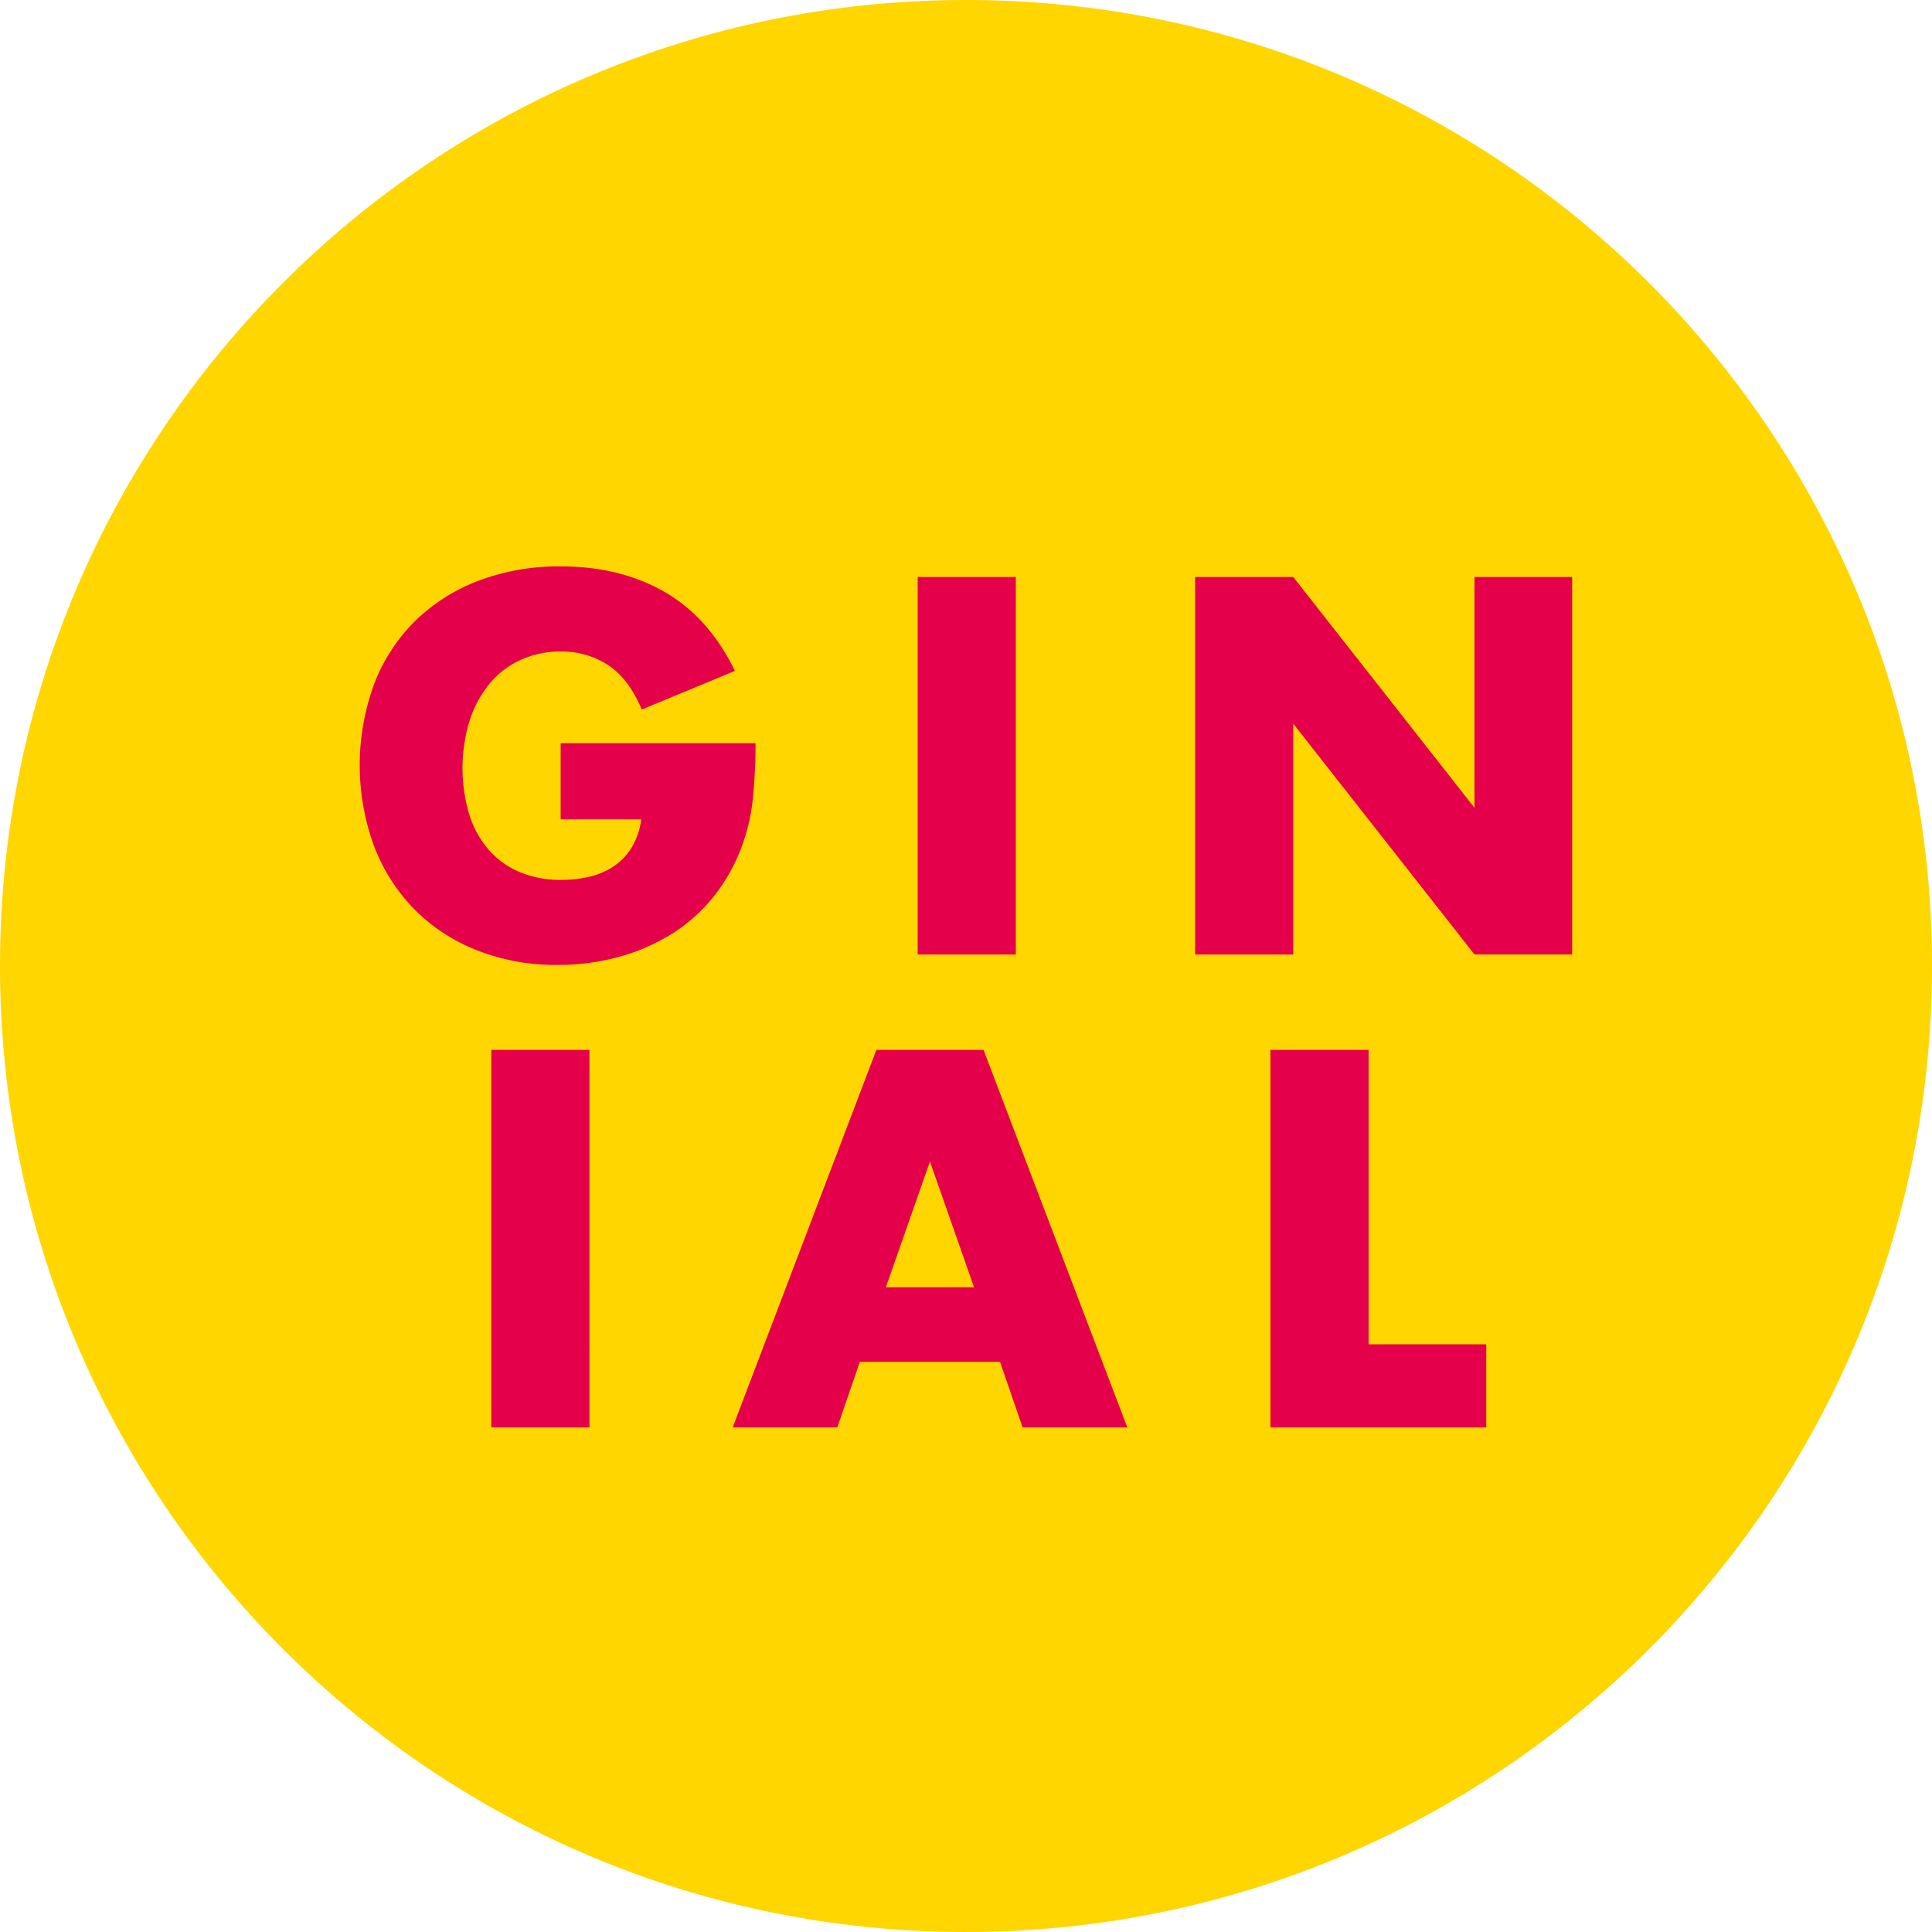 <svg xmlns="http://www.w3.org/2000/svg" id="Layer_4" data-name="Layer 4" viewBox="0 0 749.72 749.72"><defs><style>.cls-1{fill:#ffd600;}.cls-2{fill:#e5004c;}</style></defs><title>Untitled-2</title><path class="cls-1" d="M697.4,758.91c207,0,374.86-167.83,374.86-374.86S904.43,9.19,697.4,9.19,322.54,177,322.54,384,490.37,758.91,697.4,758.91Z" transform="translate(-322.54 -9.19)"></path><path class="cls-2" d="M513.19,416.6V563.11h38.09V416.6Zm153.12,92.1,17.1-48.77,17.1,48.77Zm53,54.41H760L704.2,416.6H662.62L606.85,563.11h40.61l8.74-25.45h54.41l8.75,25.45ZM815.54,416.6V563.11h83.75V530.86H853.63V416.6Z" transform="translate(-322.54 -9.19)"></path><path class="cls-2" d="M540.1,327.13h31.29A29.26,29.26,0,0,1,567.7,338a23.38,23.38,0,0,1-6.9,7.29,29.12,29.12,0,0,1-9.43,4.08,46.36,46.36,0,0,1-10.88,1.26,40.62,40.62,0,0,1-16.71-3.21,32.85,32.85,0,0,1-12.05-9,38.94,38.94,0,0,1-7.28-13.8,63.05,63.05,0,0,1,.38-35.95,43.73,43.73,0,0,1,7.78-14.28,33.52,33.52,0,0,1,12-9.13A36.79,36.79,0,0,1,540.1,262a32.93,32.93,0,0,1,18.37,5.25q8.06,5.25,13.11,17.29l36.14-15q-10.09-20.79-27.39-30.7T540.1,229A87.35,87.35,0,0,0,508,234.63a71.61,71.61,0,0,0-24.58,15.74,68.92,68.92,0,0,0-15.74,24.39,91.44,91.44,0,0,0,.1,63,71.57,71.57,0,0,0,15.74,24.48A70.41,70.41,0,0,0,507.75,378a83.41,83.41,0,0,0,31.19,5.63,88.79,88.79,0,0,0,23.7-3.11,77.34,77.34,0,0,0,20.7-9,64.85,64.85,0,0,0,16.42-14.77,70.51,70.51,0,0,0,11.07-20.31,74.81,74.81,0,0,0,3.89-17.68,209.34,209.34,0,0,0,1-21.18H540.1v29.54Zm138.55-94.05V379.59h38.08V233.08ZM824.38,379.59V290l70.34,89.58h37.9V233.08h-37.9v89.58l-70.34-89.58H786.3V379.59Z" transform="translate(-322.54 -9.19)"></path></svg>